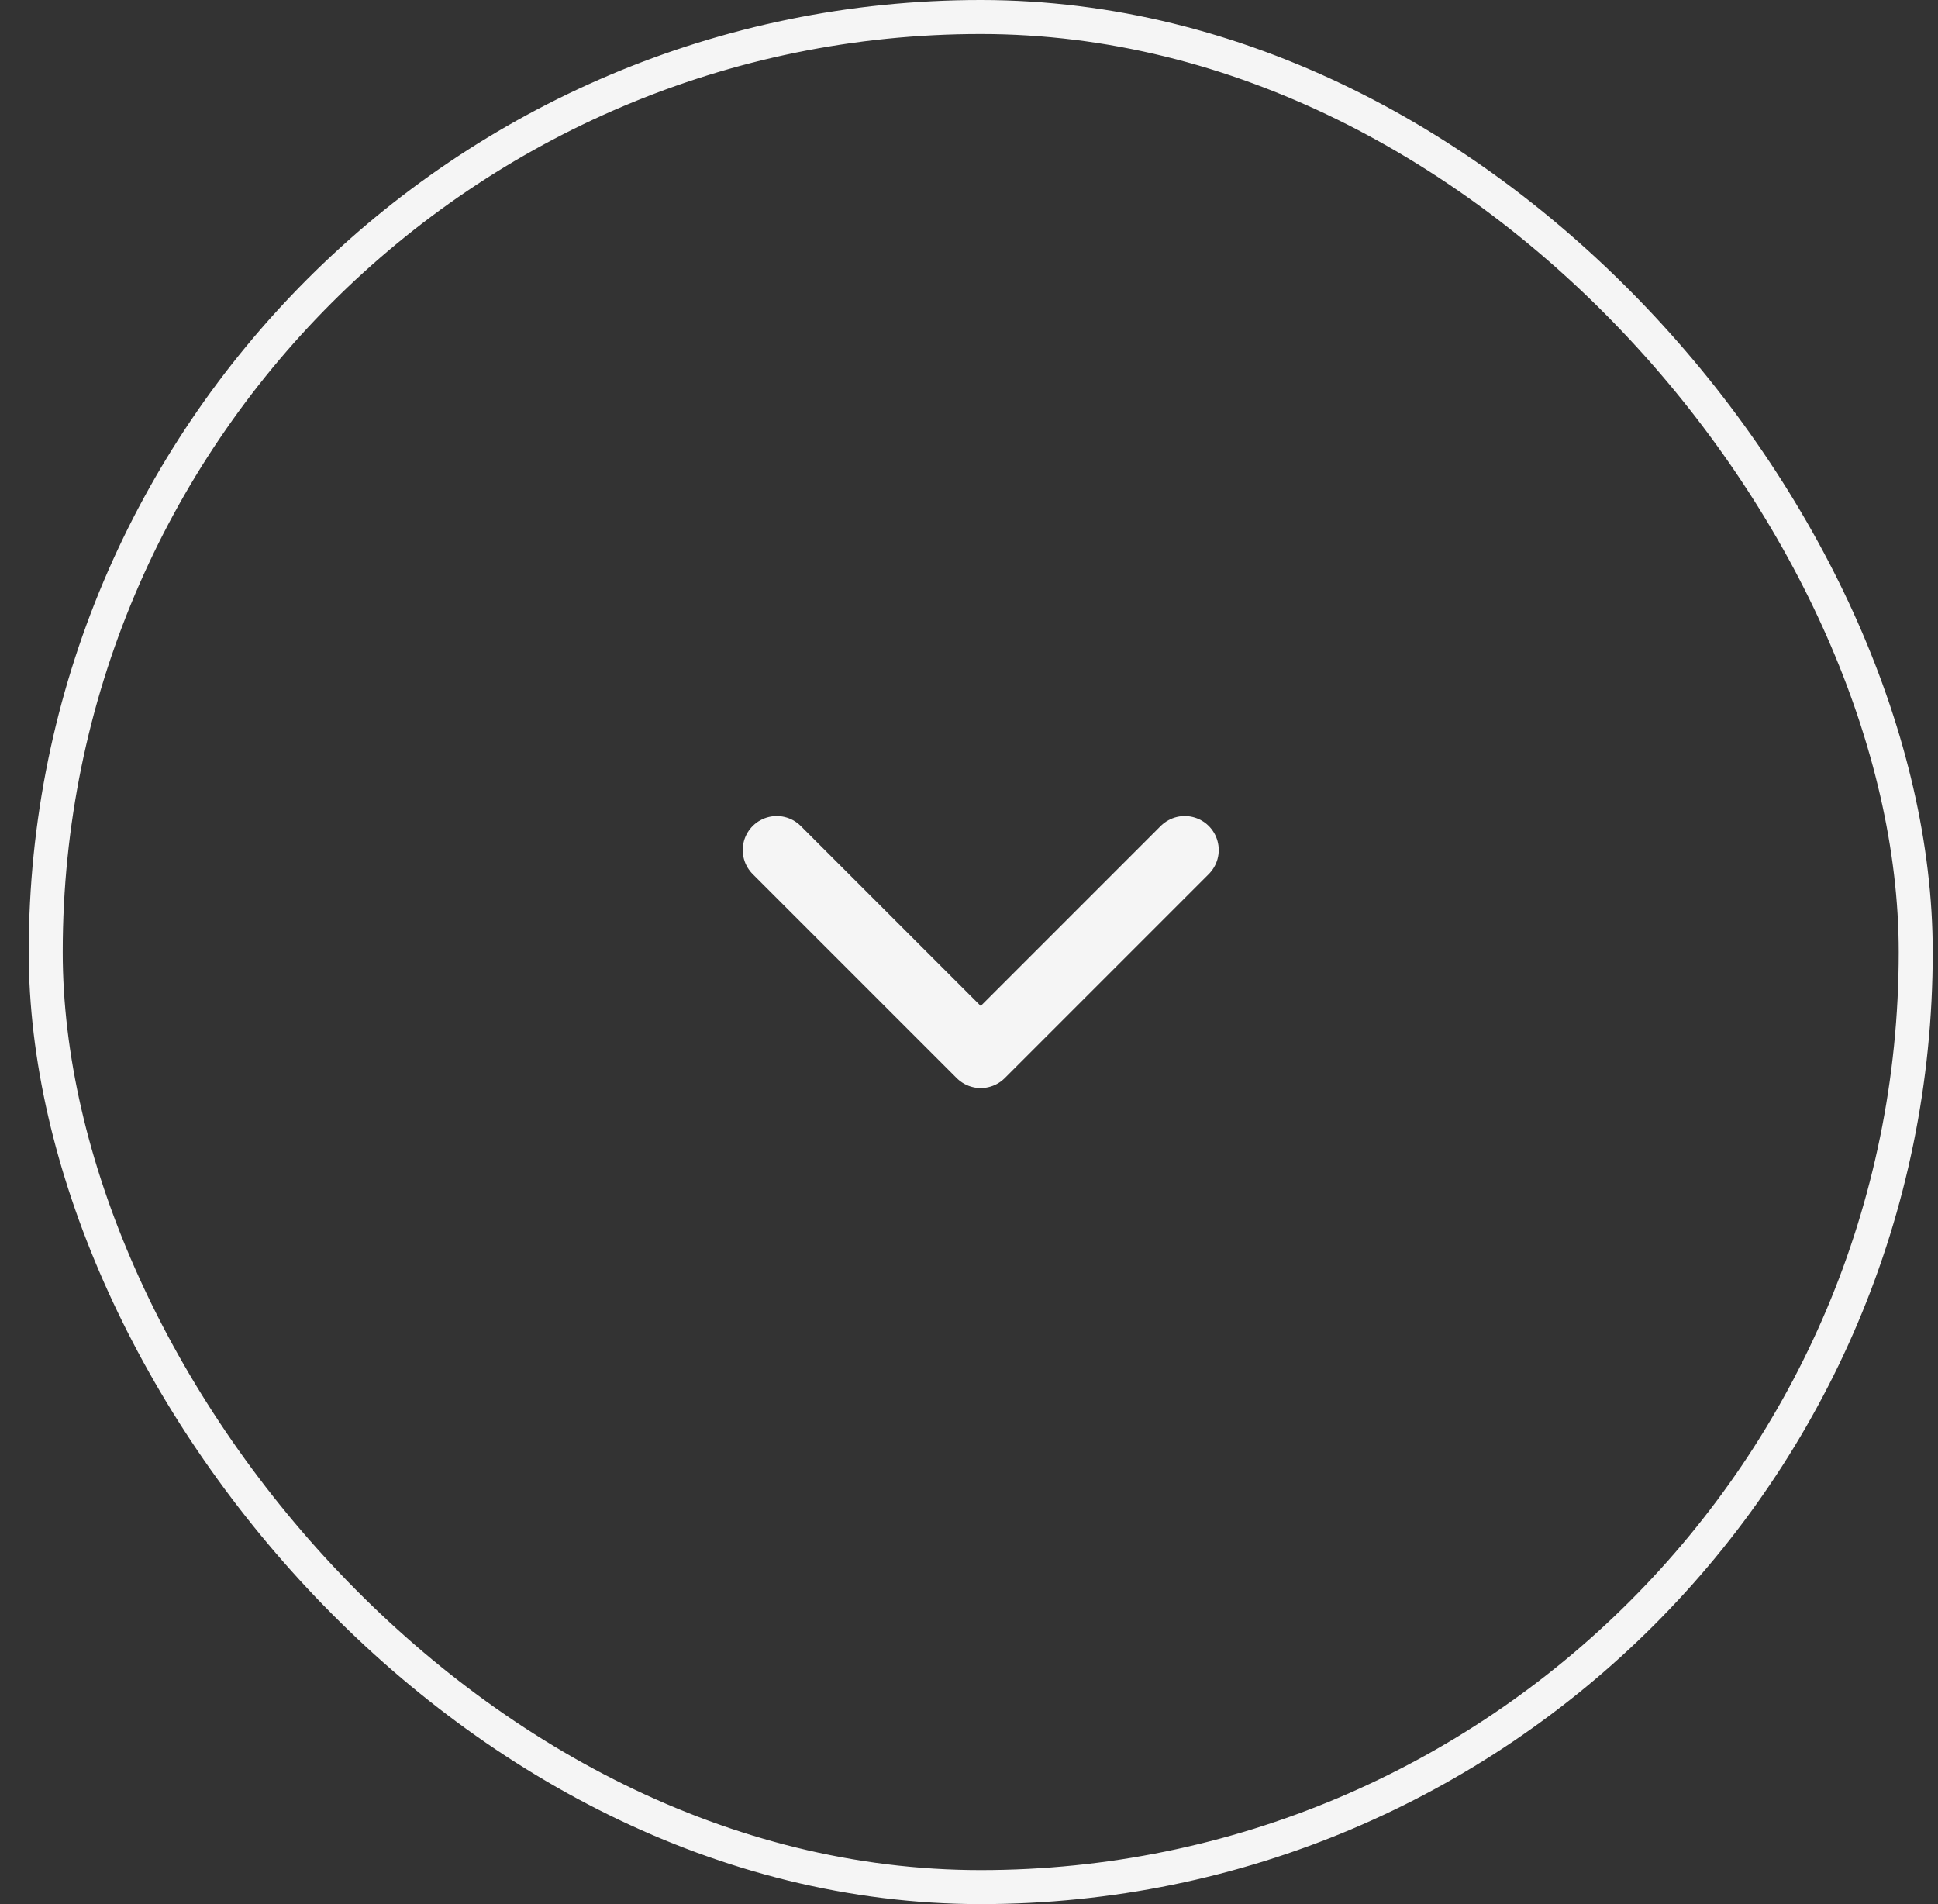 <svg width="57" height="56" viewBox="0 0 57 56" fill="none" xmlns="http://www.w3.org/2000/svg">
<rect x="0" y="0" width="57" height="56" fill="#333333" stroke="none"/>
<path d="M22.845 25L28.845 31L34.845 25" stroke="#F5F5F5" stroke-width="2" stroke-linecap="round" stroke-linejoin="round"/>
<rect x="1.345" y="0.5" width="55" height="55" rx="27.5" stroke="#F5F5F5"/>
</svg>
